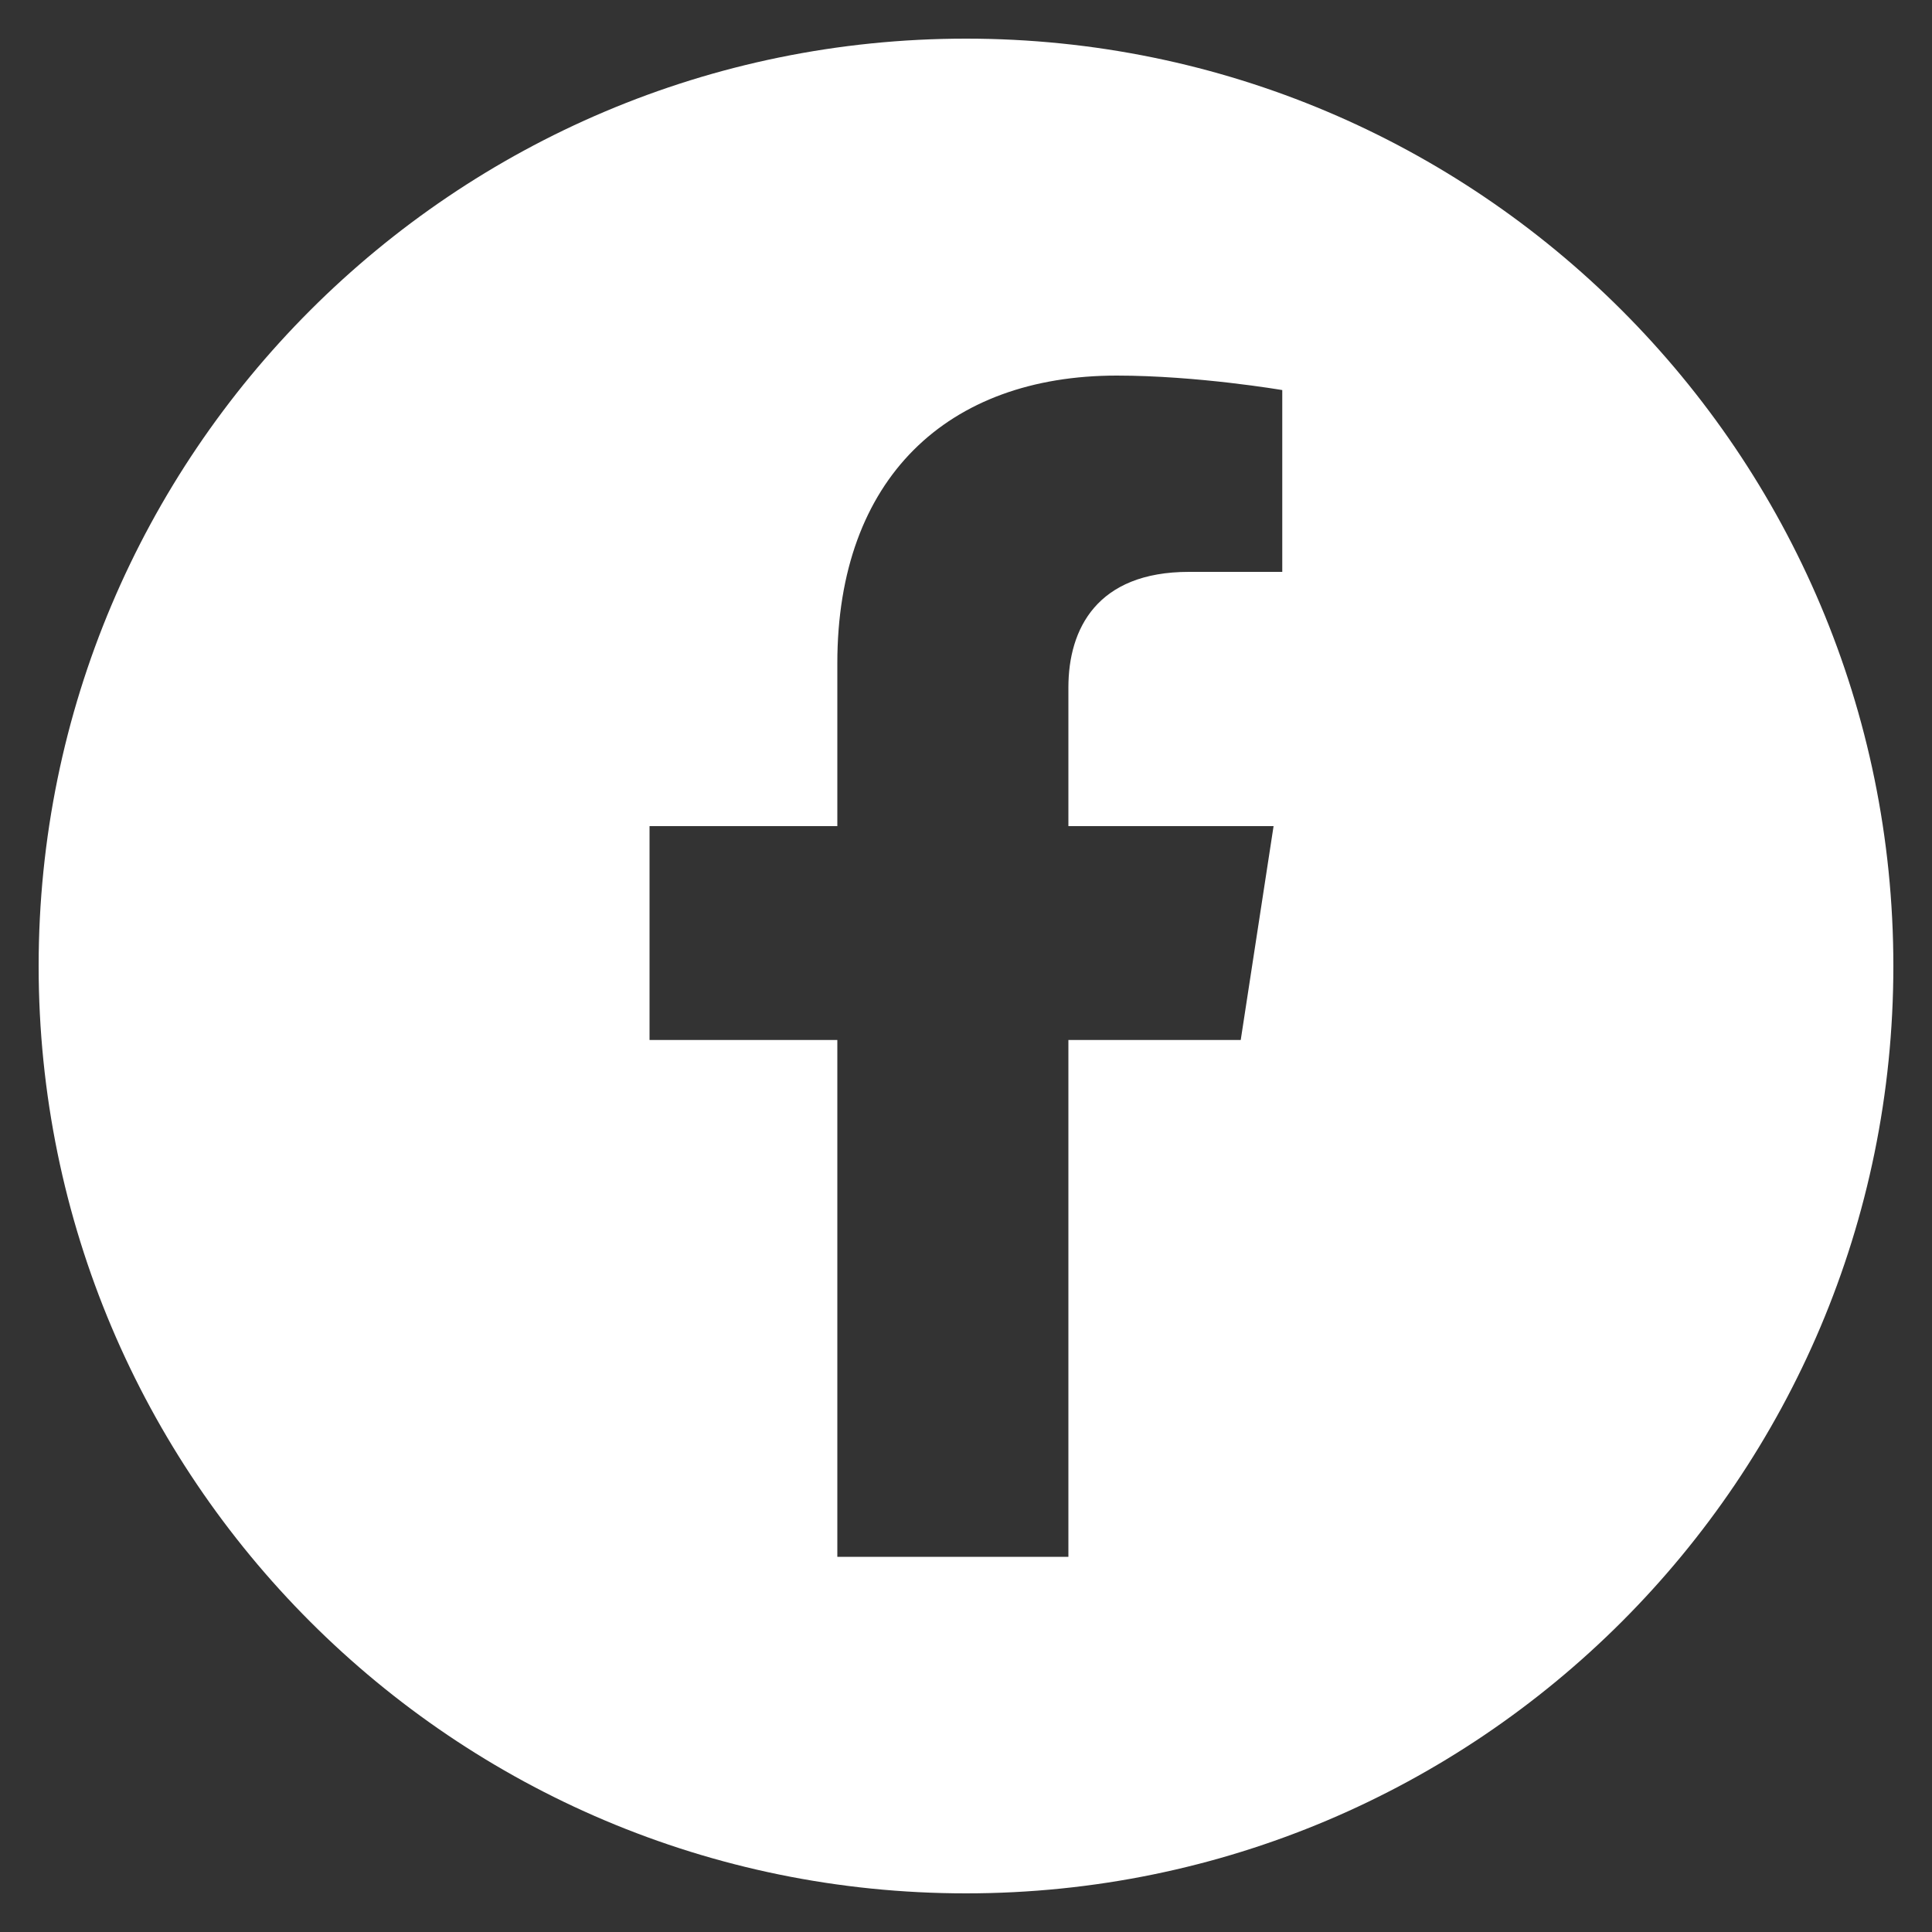 <?xml version="1.0" encoding="UTF-8"?><svg id="Layer_1" xmlns="http://www.w3.org/2000/svg" viewBox="0 0 100 100"><rect x="0" y="0" width="100" height="100" fill="#333333" stroke="none"/><defs><style>.cls-1{fill:#fff;}</style></defs><path class="cls-1" d="M50,2C23.49,2,2,23.49,2,50s21.49,48,48,48,48-21.49,48-48S76.51,2,50,2Zm16.37,27.6h-4.83c-4.76,0-6.24,2.95-6.24,5.98v7.18h10.62l-1.7,11.07h-8.92v26.75h-11.96v-26.75h-9.72v-11.07h9.72v-8.43c0-9.59,5.72-14.89,14.46-14.89,4.19,0,8.57,.75,8.57,.75v9.42Z"/></svg>